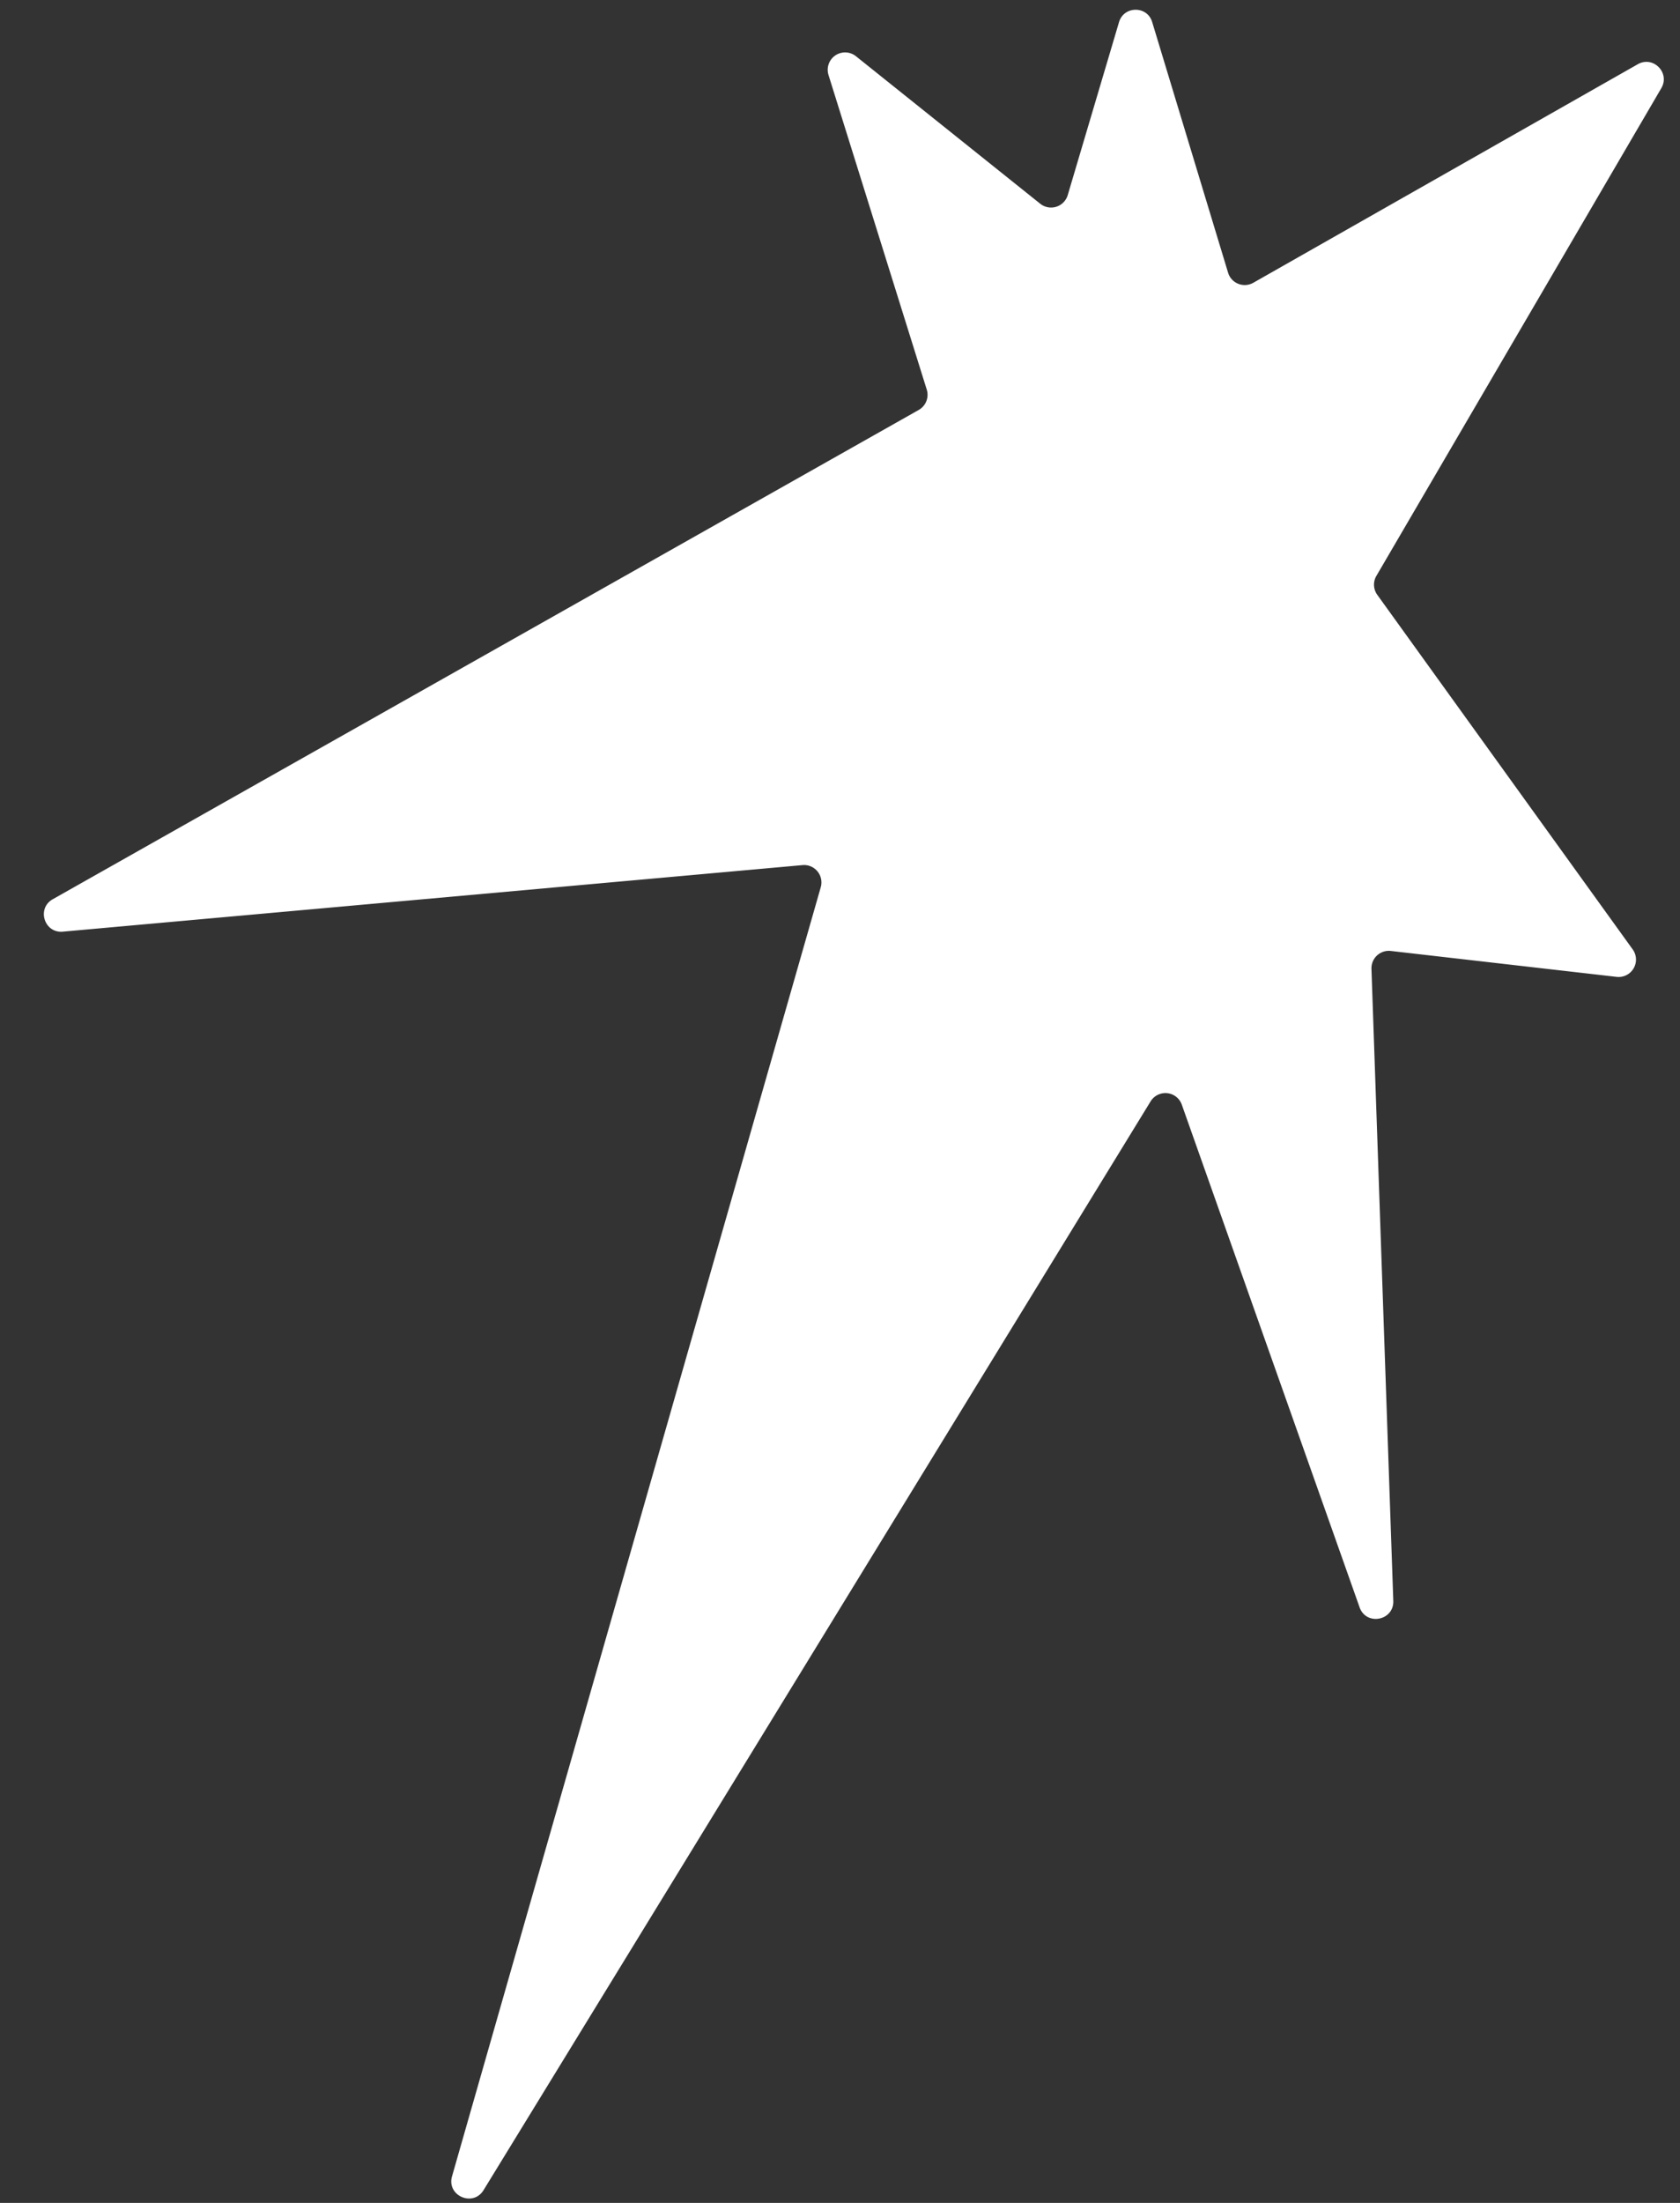 <svg xmlns="http://www.w3.org/2000/svg" width="29" height="38" fill="none"><rect width="100%" height="100%" fill="#333333" stroke="none"/><path fill="#fff" d="m14.301 1.292 1.697 5.43a.3.3 0 0 1-.14.35L.91 15.512c-.28.158-.147.588.174.559l12.769-1.148a.3.3 0 0 1 .315.381L7.803 37.541c-.096.335.361.536.544.239l11.515-18.782a.3.3 0 0 1 .538.057l3.069 8.671c.114.323.593.232.582-.11l-.377-10.904a.3.3 0 0 1 .334-.308l3.899.447a.3.3 0 0 0 .277-.473l-4.41-6.118a.3.3 0 0 1-.015-.326l4.919-8.414c.154-.265-.14-.563-.407-.412l-6.637 3.77a.3.3 0 0 1-.435-.174L19.889.381c-.085-.285-.489-.283-.573.002l-.885 2.983a.3.3 0 0 1-.474.149L14.774.969a.3.3 0 0 0-.473.323"/></svg>